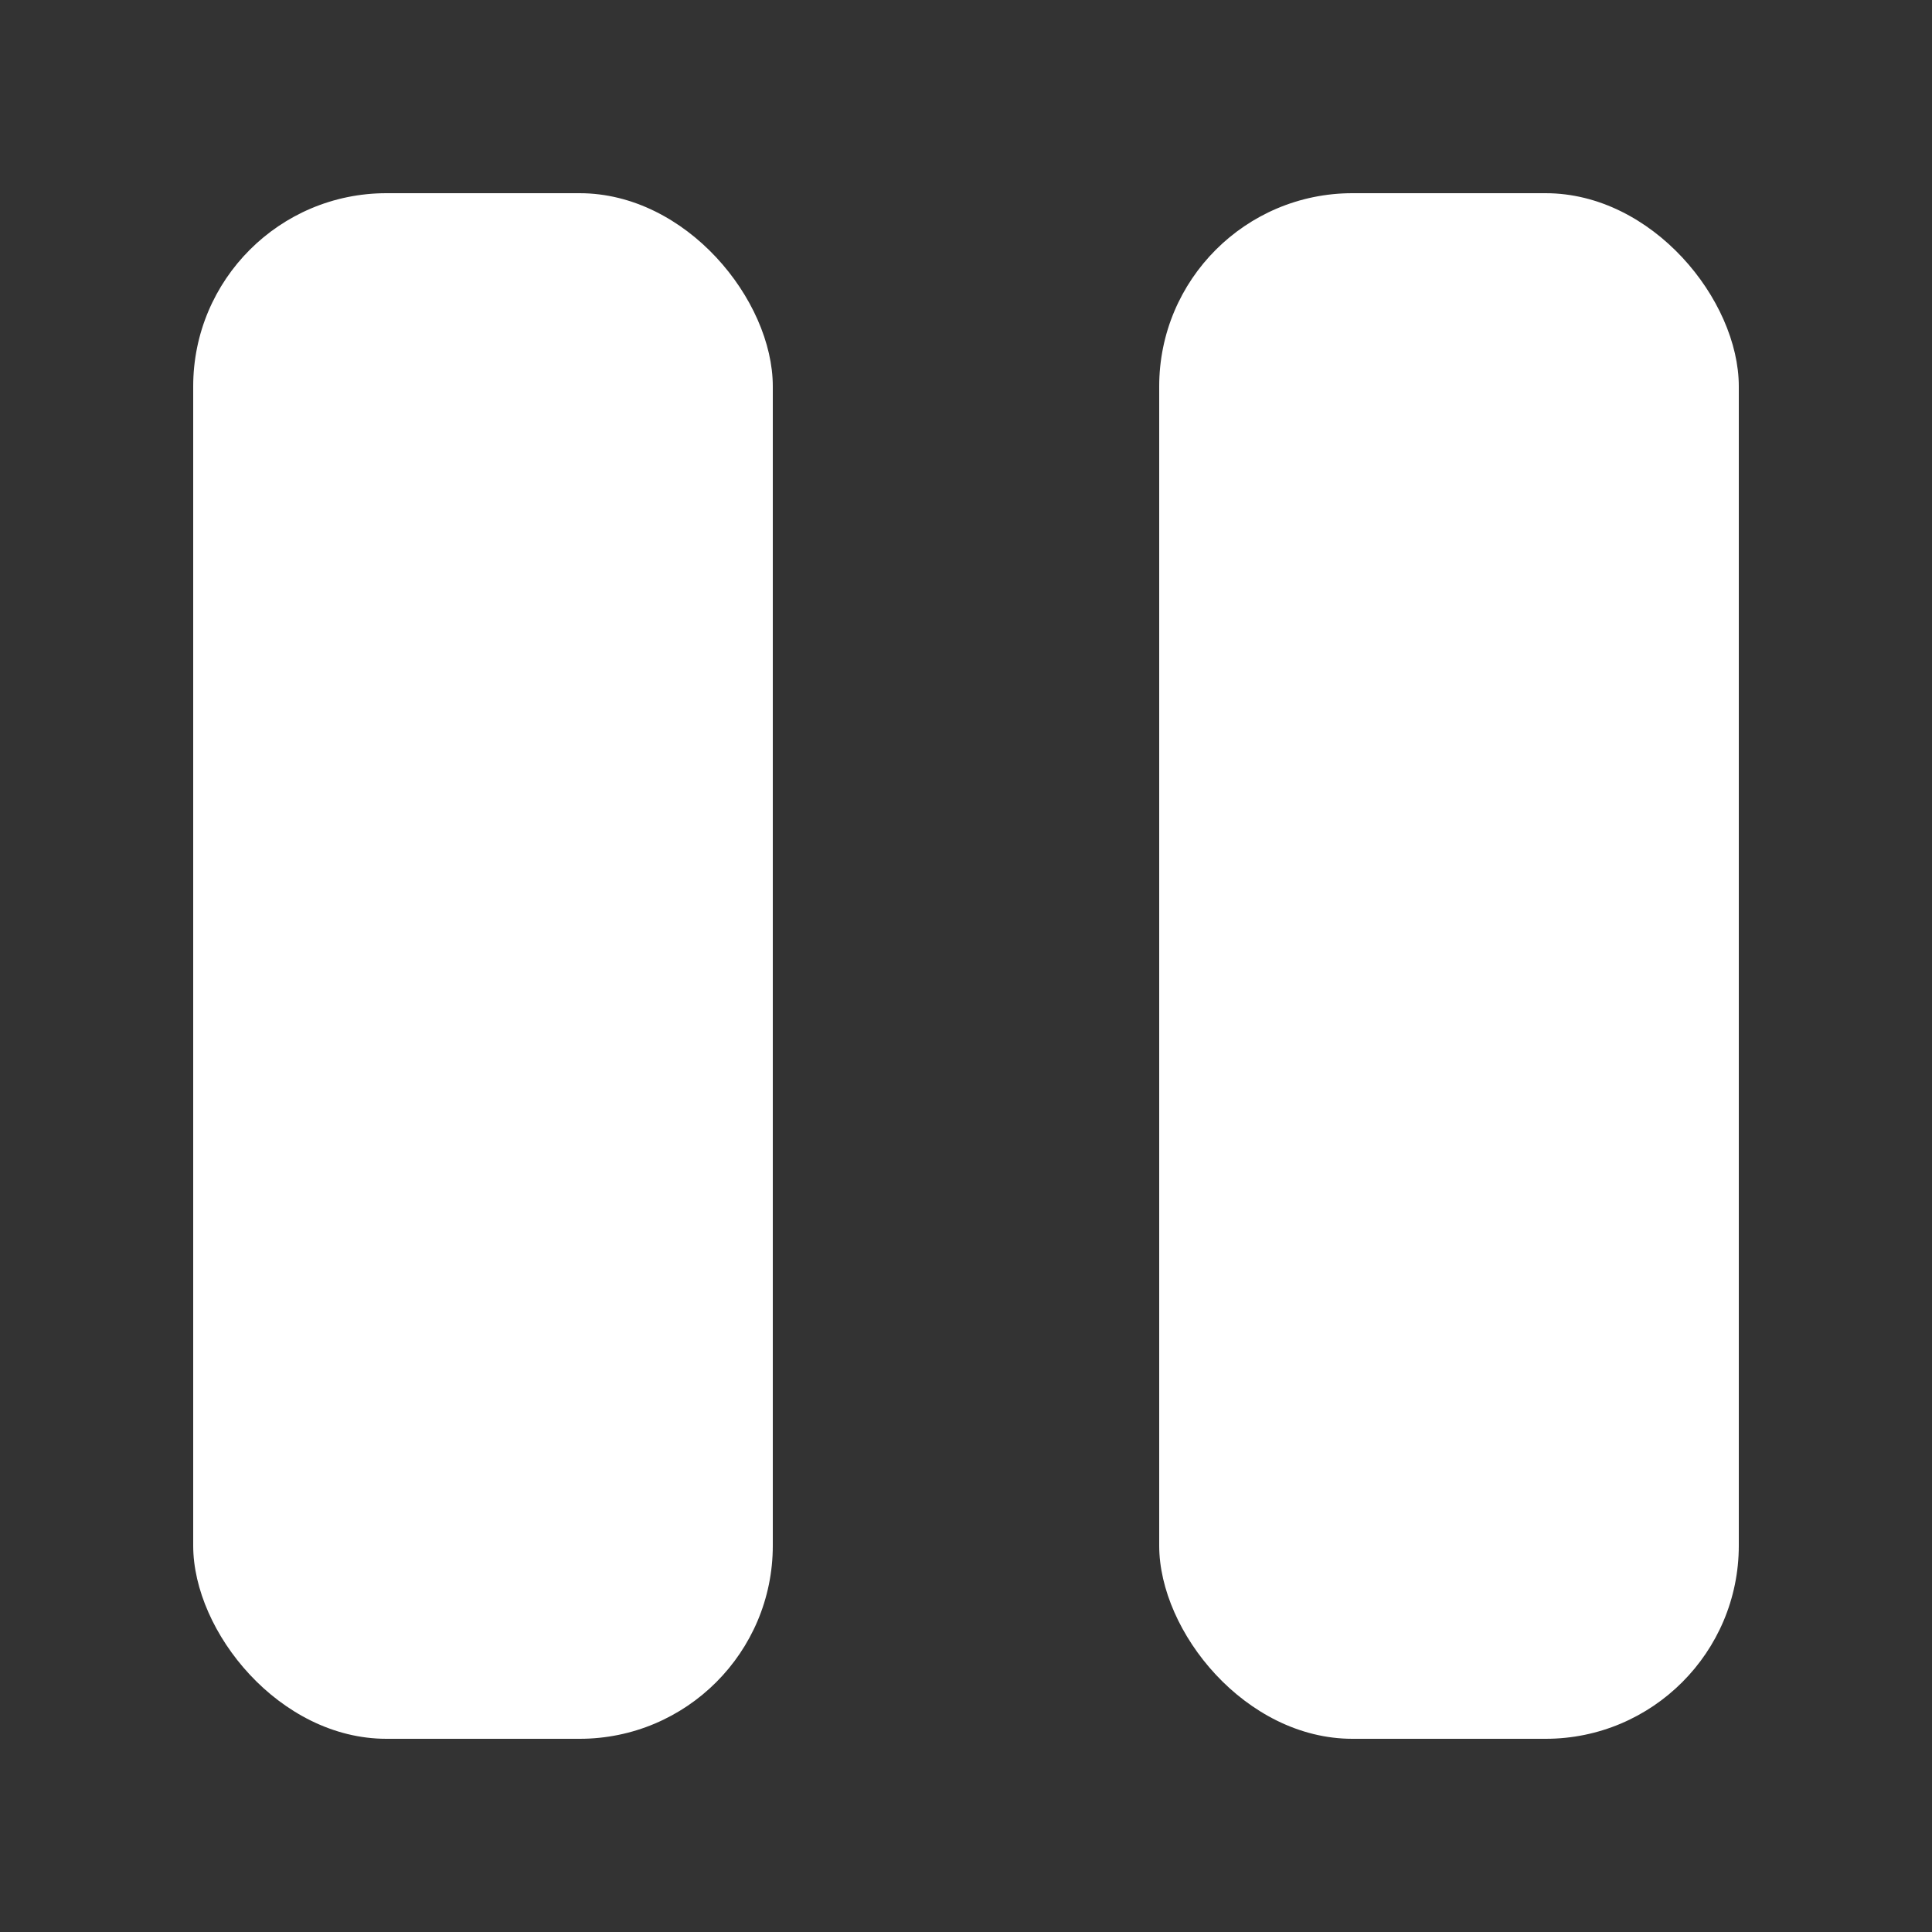 <svg width="20" height="20" viewBox="0 0 20 20" fill="none" xmlns="http://www.w3.org/2000/svg">
<rect x="0" y="0" width="20" height="20" fill="#333333" stroke="none"/>
<rect x="2" y="2" width="6" height="16" rx="2" fill="white"/>
<rect x="12" y="2" width="6" height="16" rx="2" fill="white"/>
</svg>
